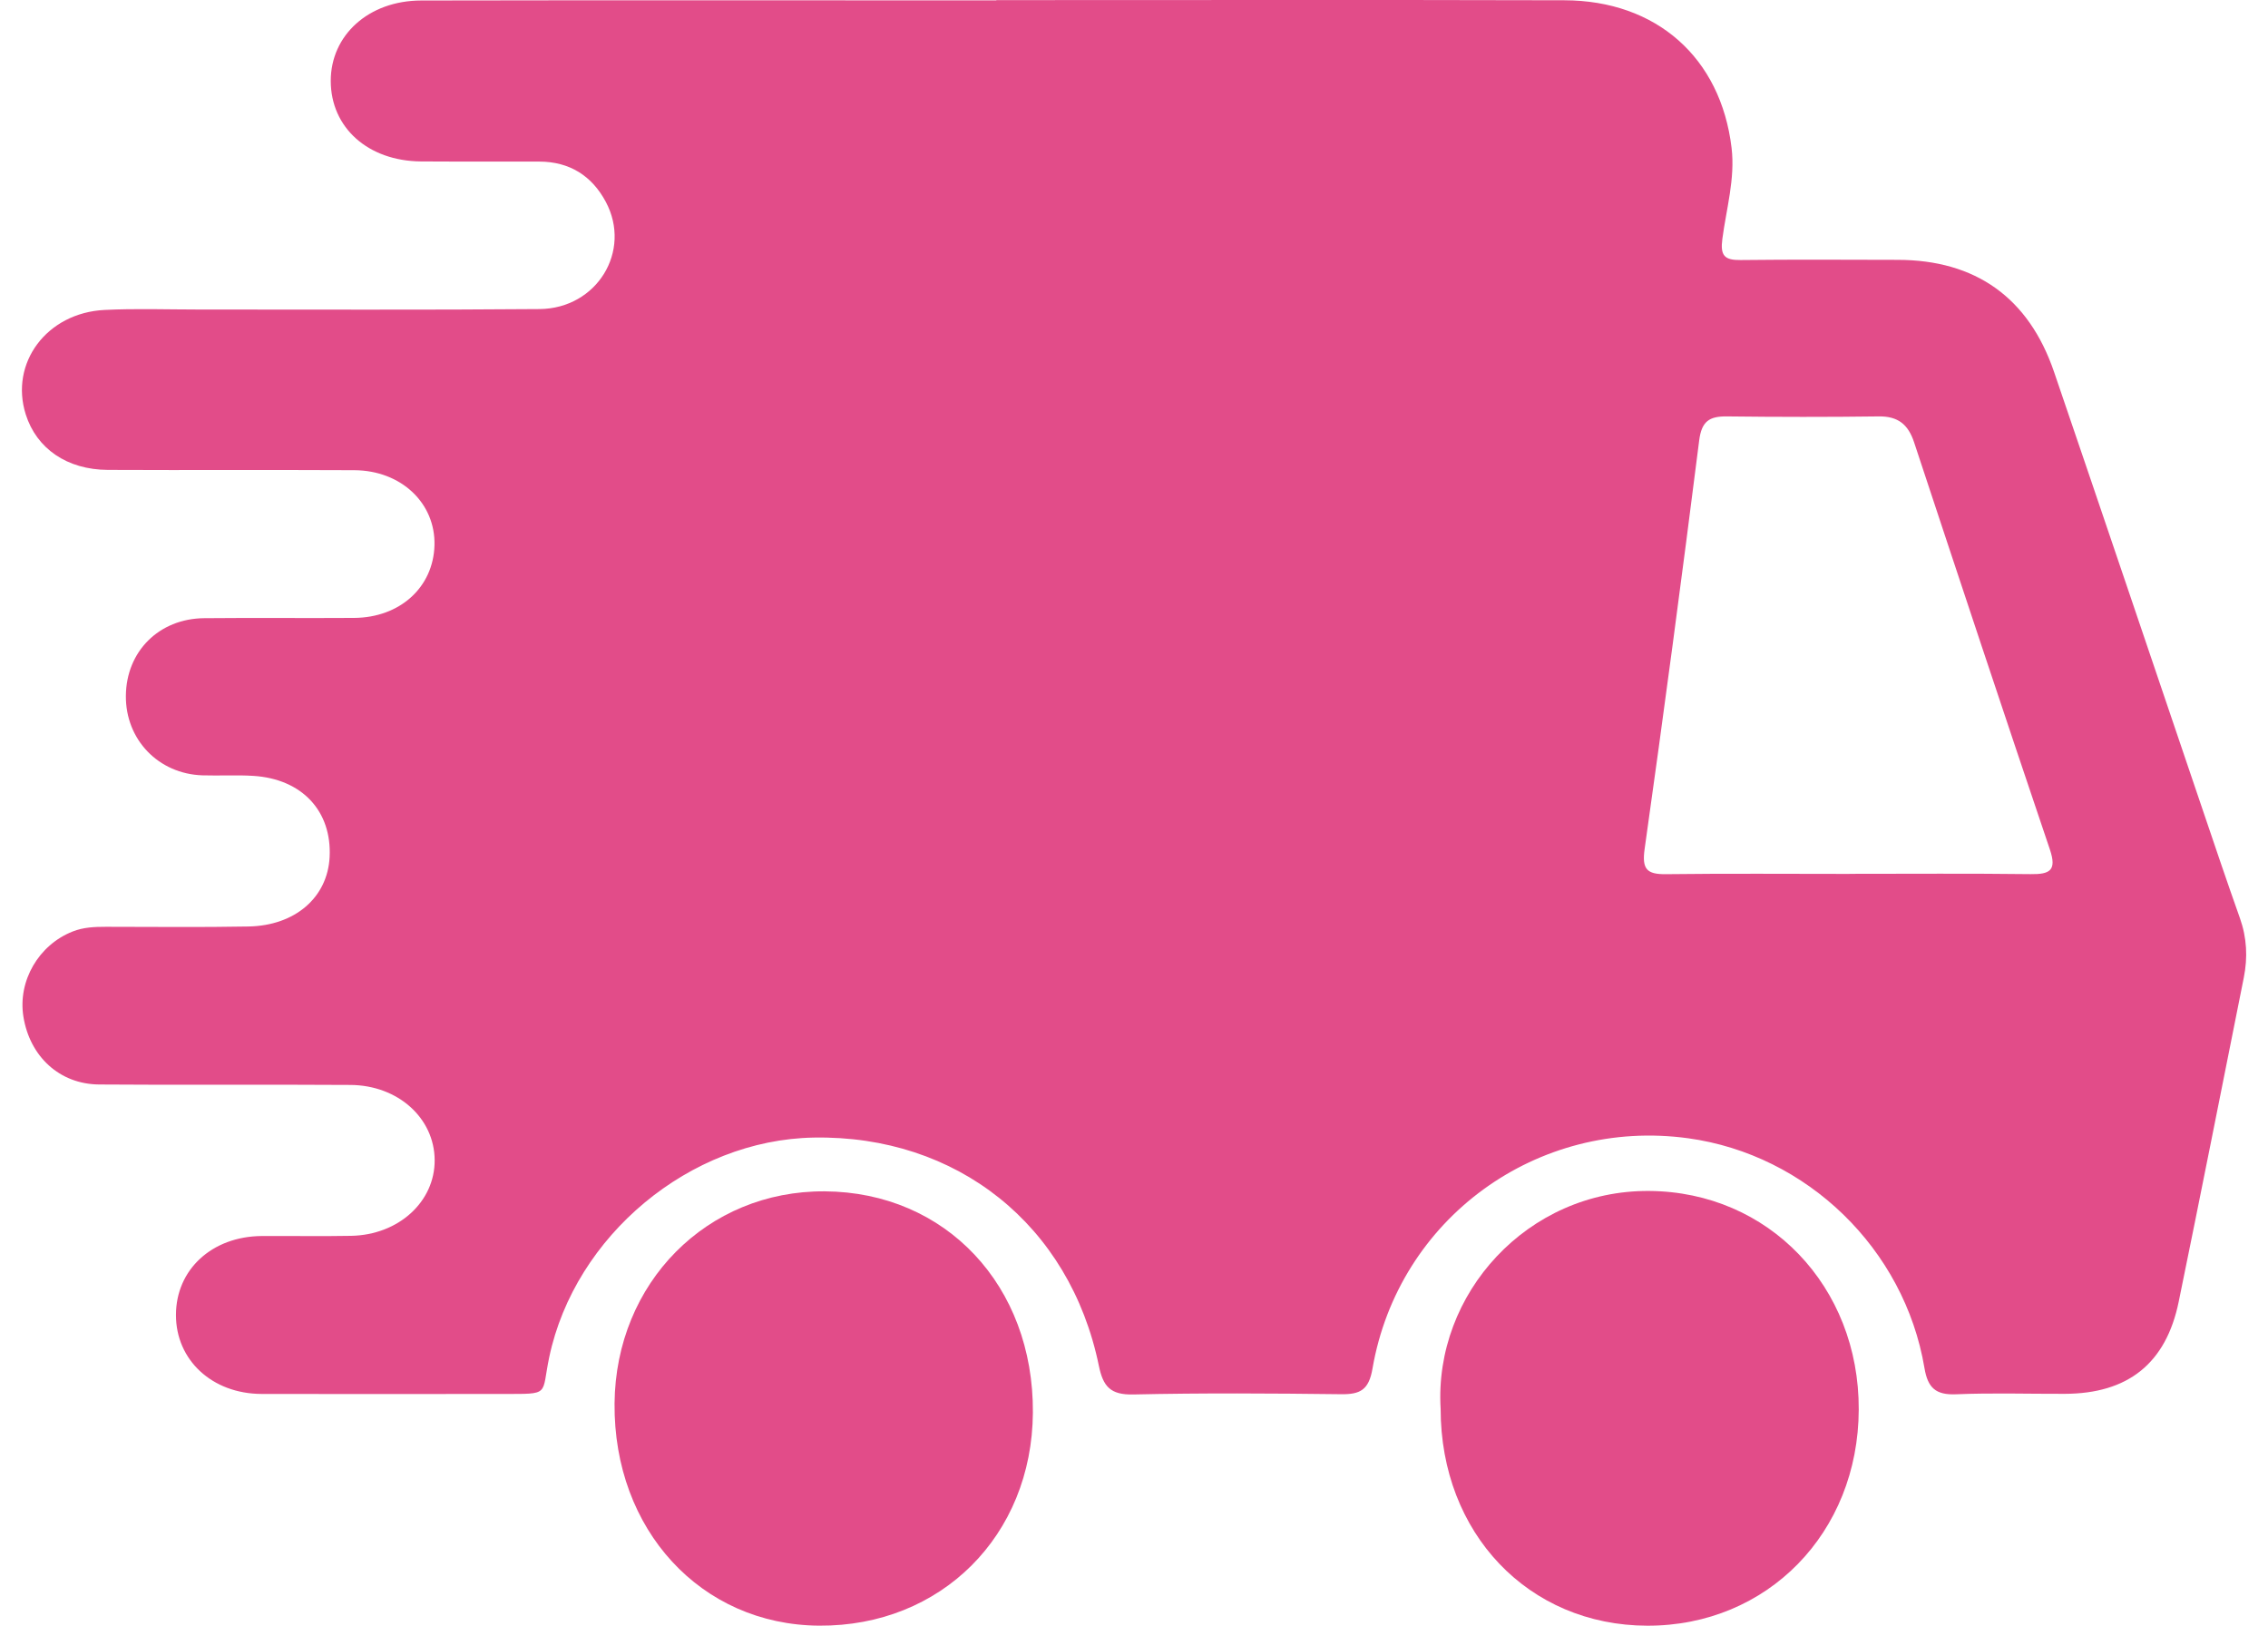 <svg width="60" height="43" viewBox="0 0 60 43" fill="none" xmlns="http://www.w3.org/2000/svg">
    <path d="M26.361 0.003C31.368 0.003 36.377 -0.006 41.383 0.007C43.82 0.013 45.524 1.523 45.809 3.912C45.906 4.724 45.671 5.519 45.565 6.318C45.506 6.763 45.621 6.883 46.047 6.878C47.431 6.862 48.817 6.87 50.201 6.873C52.263 6.875 53.669 7.872 54.34 9.837C55.654 13.684 56.954 17.537 58.261 21.387C58.589 22.355 58.915 23.323 59.257 24.285C59.442 24.804 59.466 25.326 59.36 25.857C58.788 28.715 58.224 31.575 57.638 34.429C57.302 36.066 56.294 36.863 54.621 36.867C53.663 36.87 52.702 36.839 51.745 36.879C51.209 36.901 50.999 36.707 50.912 36.186C50.381 33.029 47.802 30.538 44.658 30.107C40.673 29.561 36.994 32.226 36.309 36.201C36.212 36.765 35.985 36.884 35.476 36.877C33.644 36.855 31.811 36.843 29.979 36.884C29.378 36.897 29.183 36.676 29.07 36.123C28.302 32.397 25.314 30.022 21.527 30.089C18.251 30.147 15.21 32.682 14.53 35.897C14.315 36.919 14.574 36.868 13.312 36.87C11.182 36.872 9.051 36.875 6.92 36.87C5.612 36.866 4.652 35.973 4.655 34.779C4.657 33.579 5.608 32.703 6.924 32.693C7.712 32.688 8.501 32.703 9.288 32.688C10.545 32.665 11.507 31.784 11.499 30.683C11.492 29.577 10.532 28.704 9.27 28.697C7.054 28.682 4.838 28.702 2.622 28.685C1.576 28.677 0.788 27.945 0.619 26.89C0.468 25.944 1.023 24.992 1.923 24.638C2.209 24.525 2.503 24.514 2.803 24.514C4.059 24.514 5.317 24.53 6.574 24.506C7.812 24.483 8.665 23.734 8.72 22.672C8.783 21.456 7.992 20.603 6.702 20.522C6.256 20.494 5.807 20.522 5.36 20.508C4.192 20.472 3.319 19.562 3.33 18.403C3.34 17.231 4.205 16.362 5.402 16.351C6.724 16.338 8.045 16.353 9.366 16.344C10.581 16.337 11.464 15.533 11.494 14.423C11.524 13.31 10.613 12.443 9.374 12.437C7.2 12.426 5.027 12.439 2.853 12.429C1.772 12.424 0.968 11.864 0.682 10.964C0.25 9.604 1.235 8.274 2.767 8.198C3.596 8.157 4.429 8.187 5.259 8.187C8.263 8.185 11.268 8.201 14.272 8.175C15.792 8.162 16.719 6.641 16.028 5.342C15.659 4.649 15.068 4.276 14.268 4.274C13.225 4.27 12.18 4.277 11.136 4.27C9.735 4.258 8.751 3.375 8.75 2.14C8.75 0.931 9.751 0.016 11.143 0.013C16.214 0.003 21.286 0.01 26.357 0.01L26.361 0.003ZM48.931 23.113C50.527 23.113 52.124 23.101 53.721 23.121C54.231 23.128 54.417 23.024 54.23 22.47C53.017 18.884 51.825 15.291 50.637 11.698C50.482 11.229 50.214 11.008 49.706 11.014C48.365 11.032 47.023 11.03 45.683 11.014C45.22 11.009 45.016 11.143 44.952 11.65C44.496 15.255 44.017 18.856 43.509 22.453C43.433 22.991 43.566 23.129 44.077 23.122C45.696 23.102 47.312 23.115 48.931 23.115V23.113Z" fill="#E24C89"/>
    <path d="M21.818 31.511C25.021 31.532 27.347 34.005 27.325 37.364C27.303 40.621 24.894 43.021 21.669 42.999C18.543 42.977 16.229 40.463 16.258 37.12C16.287 33.928 18.703 31.491 21.818 31.511Z" fill="#E24C89"/>
    <path d="M38.112 37.263C37.93 34.22 40.412 31.478 43.629 31.501C46.788 31.523 49.185 34.025 49.173 37.283C49.162 40.547 46.753 43.008 43.578 43C40.435 42.992 38.114 40.556 38.112 37.265V37.263Z" fill="#E24C89"/>
</svg>
